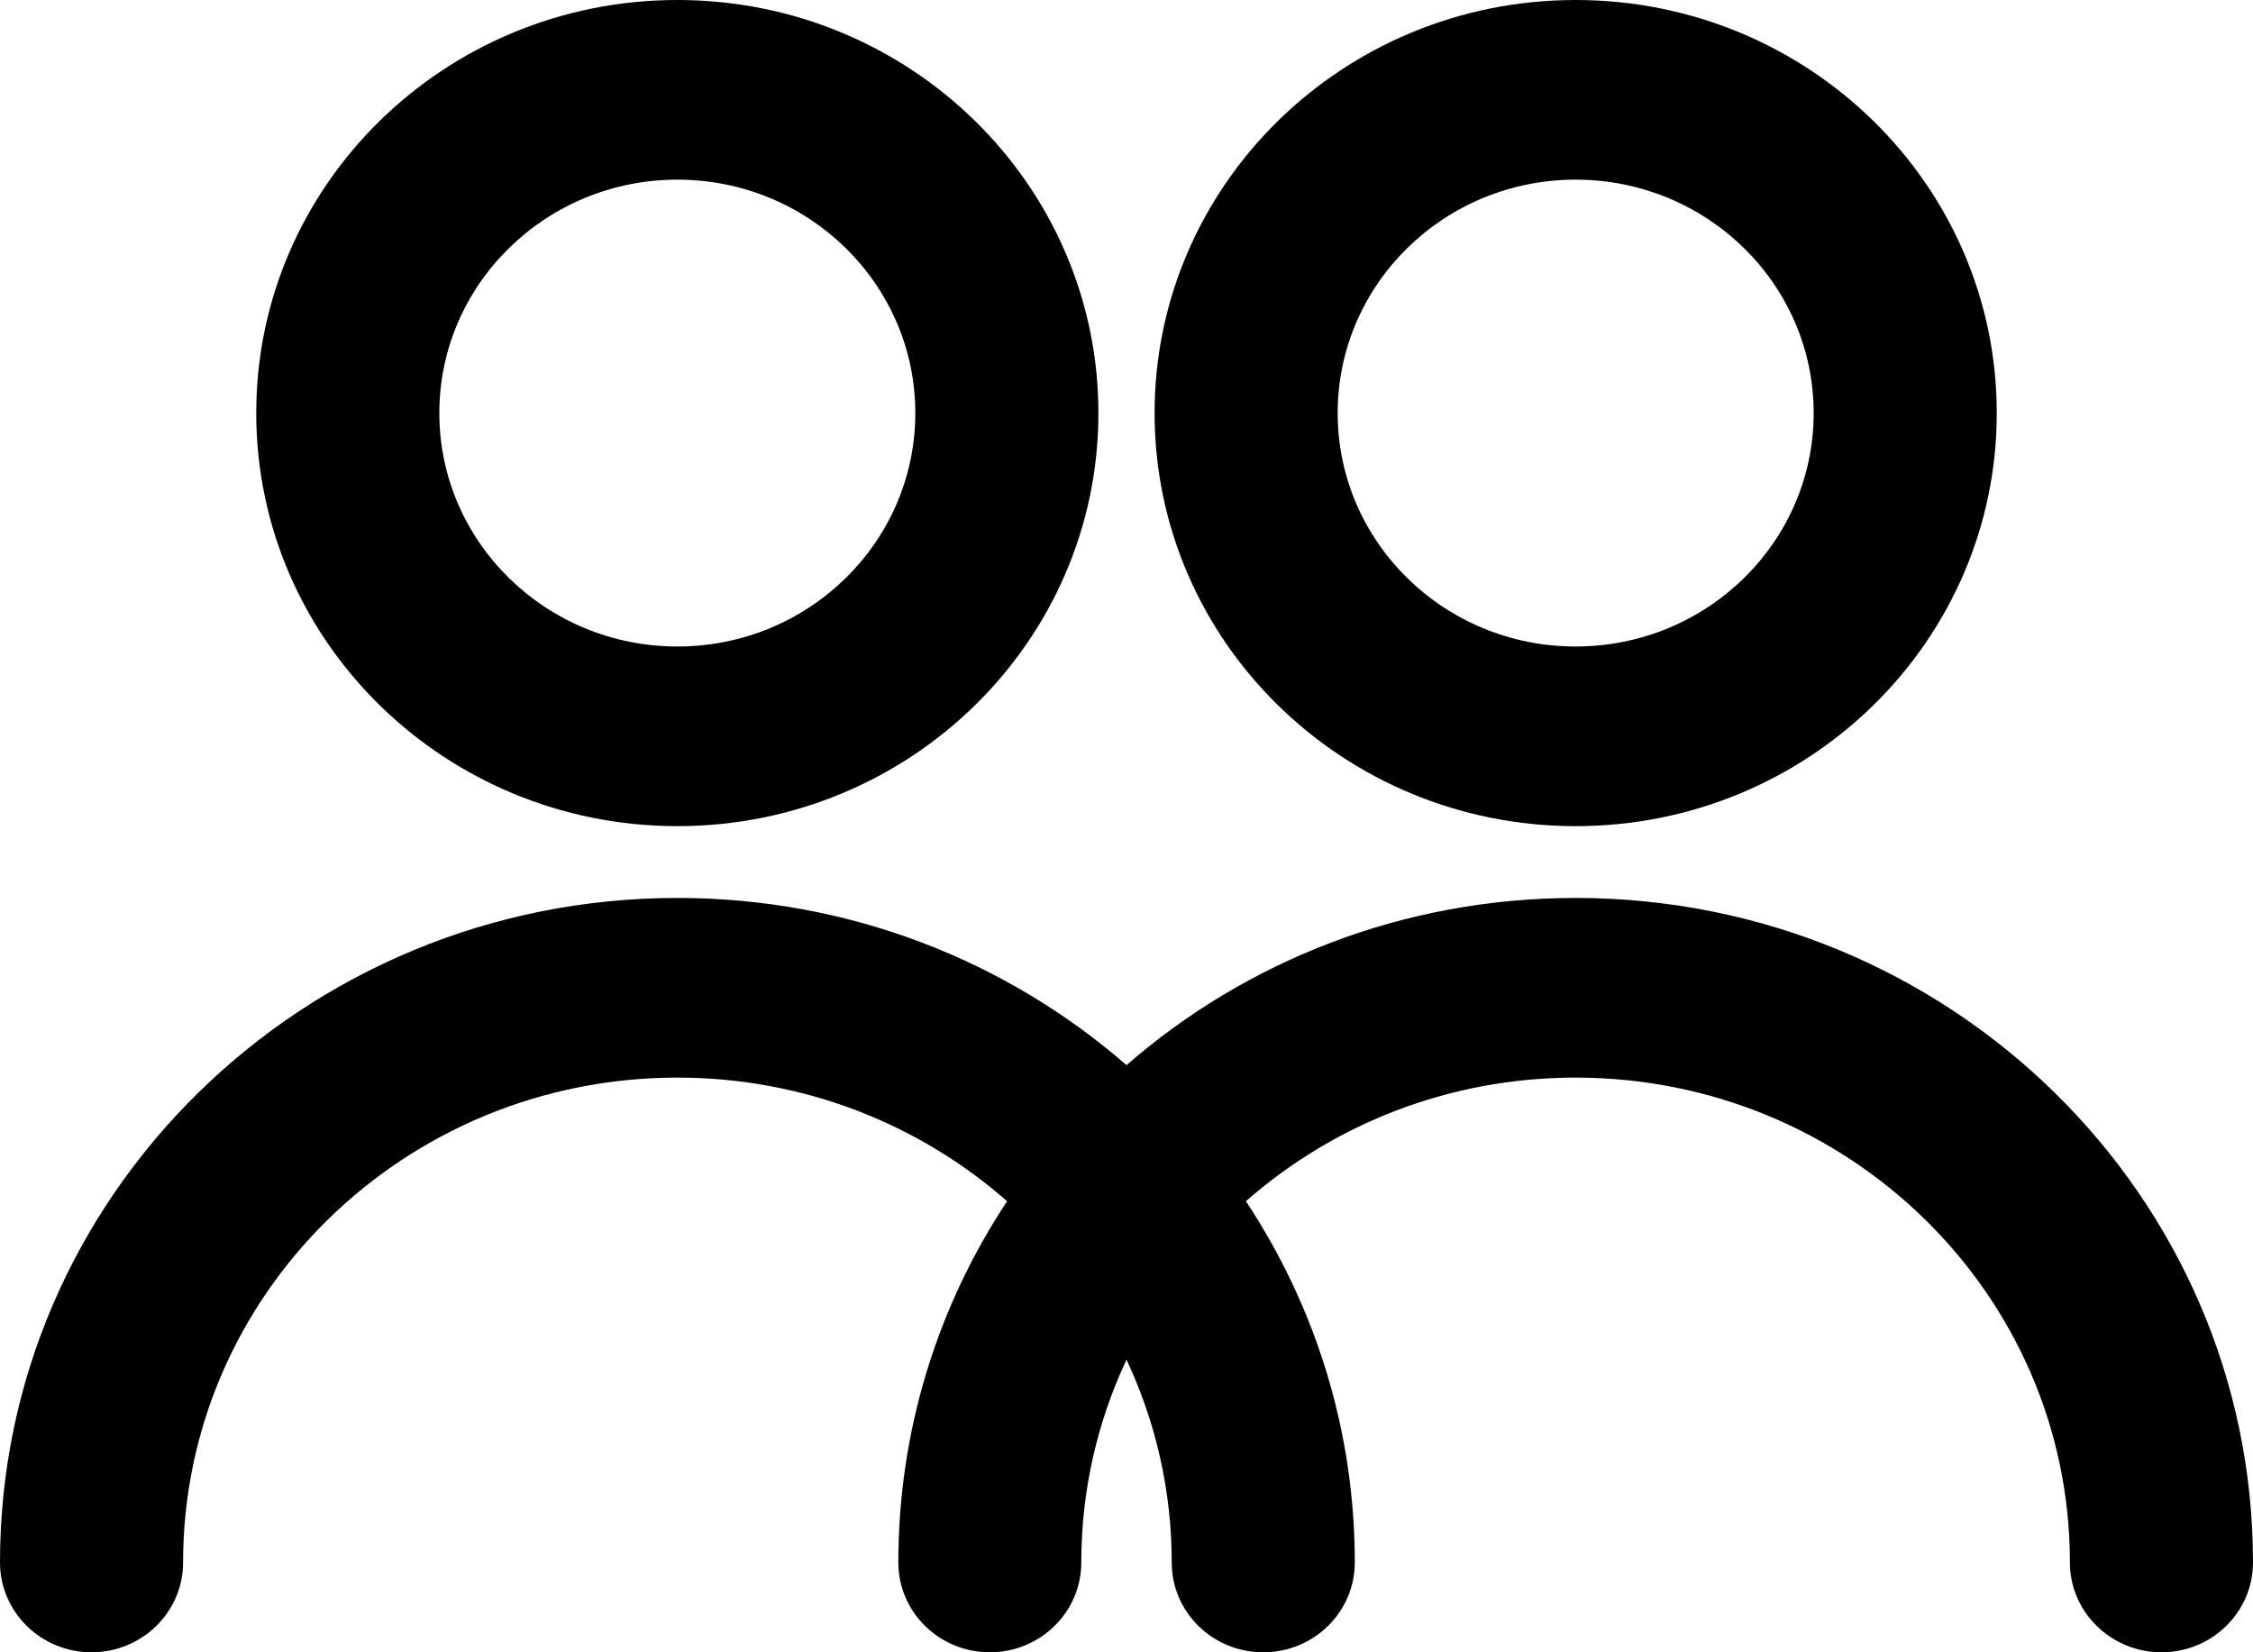 <svg width="15" height="11" viewBox="0 0 15 11" fill="none" xmlns="http://www.w3.org/2000/svg">
<path fill-rule="evenodd" clip-rule="evenodd" d="M8.41 11C8.747 11 9.02 10.732 9.02 10.402C9.02 9.515 8.753 8.689 8.295 7.997C8.878 7.485 9.647 7.174 10.49 7.174C12.308 7.174 13.781 8.619 13.781 10.402C13.781 10.732 14.054 11 14.391 11C14.727 11 15 10.732 15 10.402C15 7.959 12.981 5.978 10.49 5.978C9.343 5.978 8.296 6.398 7.5 7.091C6.704 6.398 5.657 5.978 4.51 5.978C2.019 5.978 0 7.959 0 10.402C0 10.732 0.273 11 0.609 11C0.946 11 1.219 10.732 1.219 10.402C1.219 8.619 2.692 7.174 4.51 7.174C5.353 7.174 6.122 7.485 6.705 7.997C6.247 8.689 5.981 9.515 5.981 10.402C5.981 10.732 6.253 11 6.59 11C6.926 11 7.199 10.732 7.199 10.402C7.199 9.92 7.307 9.463 7.5 9.052C7.693 9.463 7.801 9.92 7.801 10.402C7.801 10.732 8.073 11 8.41 11ZM4.51 5.5C2.962 5.5 1.706 4.269 1.706 2.75C1.706 1.231 2.962 0 4.51 0C6.058 0 7.313 1.231 7.313 2.75C7.313 4.269 6.058 5.5 4.51 5.5ZM4.51 4.304C5.385 4.304 6.094 3.608 6.094 2.75C6.094 1.892 5.385 1.196 4.51 1.196C3.635 1.196 2.925 1.892 2.925 2.75C2.925 3.608 3.635 4.304 4.51 4.304ZM10.49 4.304C11.365 4.304 12.075 3.608 12.075 2.75C12.075 1.892 11.365 1.196 10.49 1.196C9.615 1.196 8.906 1.892 8.906 2.75C8.906 3.608 9.615 4.304 10.49 4.304ZM10.49 5.5C8.942 5.5 7.687 4.269 7.687 2.75C7.687 1.231 8.942 0 10.49 0C12.039 0 13.294 1.231 13.294 2.75C13.294 4.269 12.039 5.5 10.49 5.5Z" fill="black"/>
</svg>
